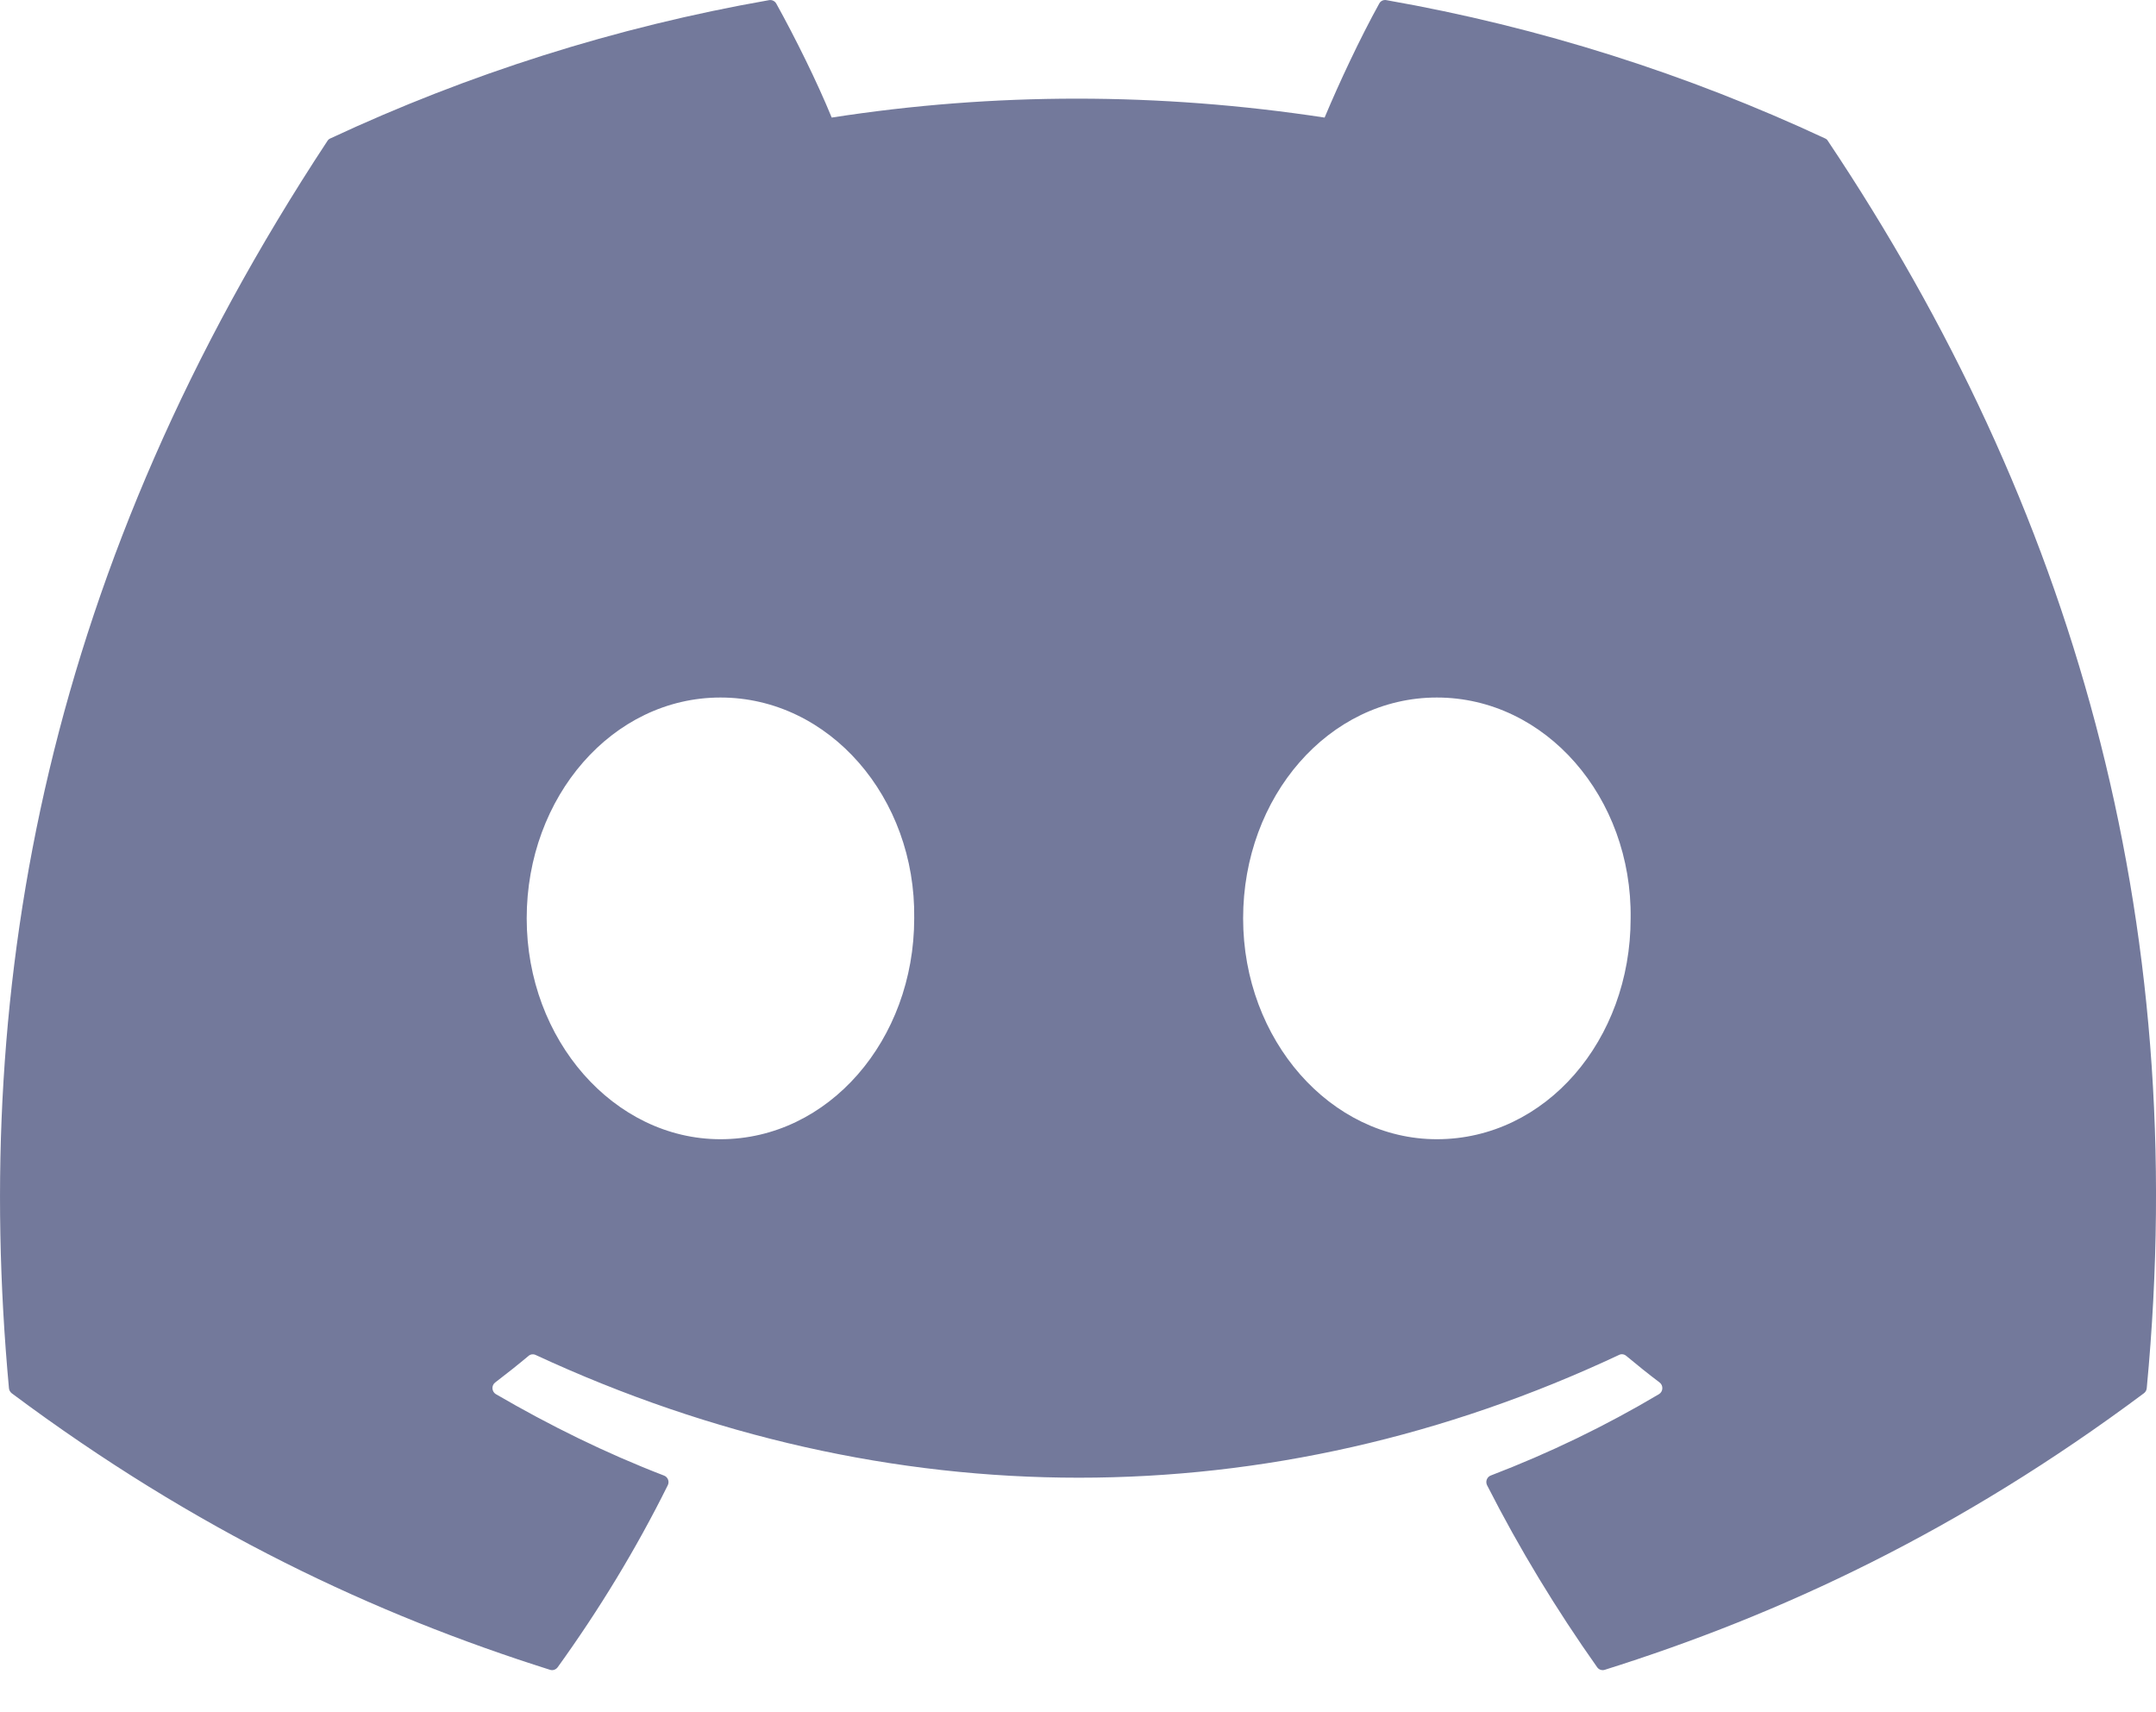 <svg width="34" height="27" viewBox="0 0 34 27" fill="none" xmlns="http://www.w3.org/2000/svg">
<path d="M28.782 2.183C26.615 1.173 24.292 0.428 21.862 0.002C21.818 -0.006 21.773 0.014 21.751 0.055C21.452 0.595 21.121 1.3 20.889 1.854C18.276 1.456 15.676 1.456 13.116 1.854C12.884 1.288 12.541 0.595 12.241 0.055C12.218 0.016 12.174 -0.005 12.13 0.002C9.701 0.427 7.377 1.171 5.209 2.183C5.19 2.191 5.174 2.205 5.163 2.223C0.756 8.915 -0.452 15.442 0.141 21.889C0.143 21.921 0.161 21.951 0.185 21.97C3.093 24.14 5.91 25.458 8.675 26.331C8.719 26.345 8.766 26.328 8.794 26.291C9.448 25.384 10.031 24.427 10.531 23.42C10.56 23.361 10.532 23.291 10.472 23.268C9.547 22.912 8.667 22.477 7.82 21.984C7.753 21.944 7.747 21.846 7.809 21.8C7.987 21.664 8.165 21.523 8.336 21.38C8.366 21.354 8.409 21.349 8.445 21.365C14.01 23.947 20.034 23.947 25.533 21.365C25.569 21.347 25.612 21.353 25.644 21.379C25.814 21.521 25.992 21.664 26.172 21.8C26.233 21.846 26.229 21.944 26.162 21.984C25.315 22.487 24.435 22.912 23.509 23.267C23.449 23.29 23.422 23.361 23.451 23.42C23.962 24.425 24.545 25.382 25.187 26.29C25.213 26.328 25.262 26.345 25.306 26.331C28.084 25.458 30.901 24.14 33.809 21.97C33.835 21.951 33.851 21.922 33.854 21.89C34.563 14.437 32.666 7.963 28.827 2.224C28.817 2.205 28.801 2.191 28.782 2.183ZM11.362 17.964C9.686 17.964 8.306 16.401 8.306 14.481C8.306 12.562 9.66 10.999 11.362 10.999C13.077 10.999 14.444 12.575 14.417 14.481C14.417 16.401 13.064 17.964 11.362 17.964ZM22.659 17.964C20.984 17.964 19.604 16.401 19.604 14.481C19.604 12.562 20.957 10.999 22.659 10.999C24.375 10.999 25.741 12.575 25.715 14.481C25.715 16.401 24.375 17.964 22.659 17.964Z" fill="#73799B"/>
</svg>
